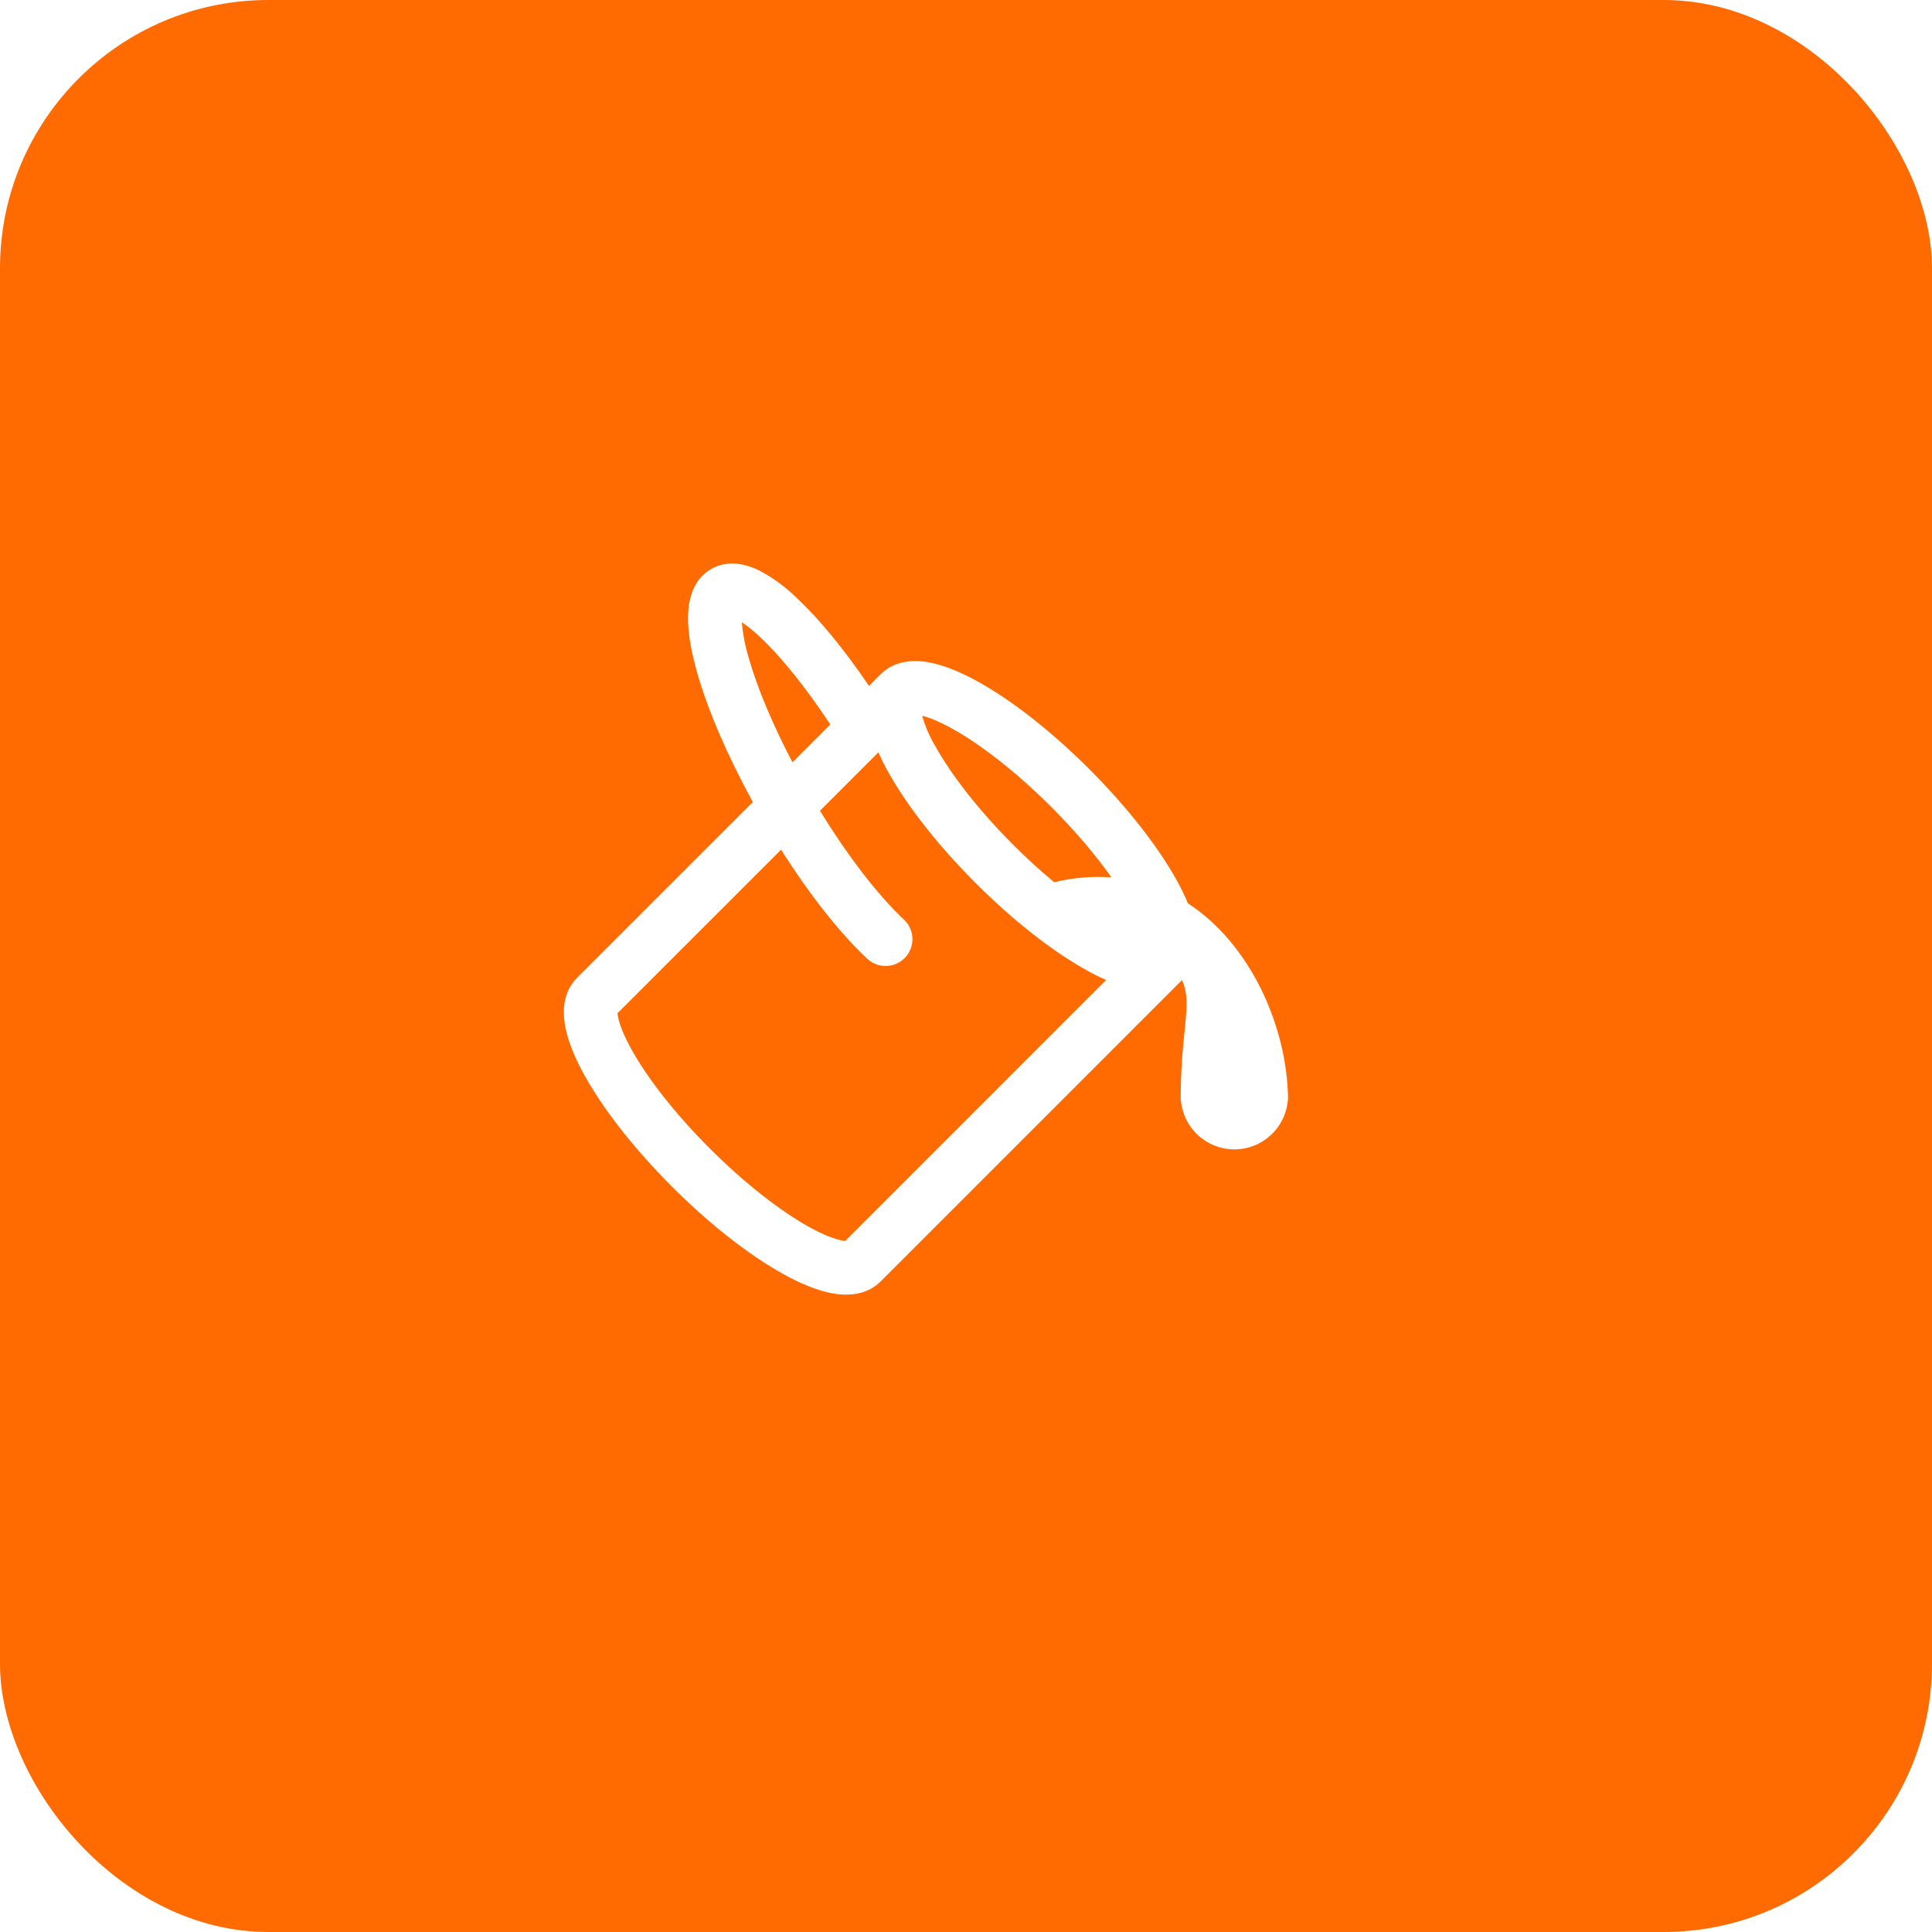 <?xml version="1.0" encoding="UTF-8"?> <svg xmlns="http://www.w3.org/2000/svg" width="36" height="36" viewBox="0 0 36 36" fill="none"> <g filter="url(#filter0_b_310_3)"> <rect width="36" height="36" rx="5" fill="#FF6B00"></rect> </g> <path d="M16.192 12.781C15.734 12.104 15.265 11.533 14.842 11.138C14.632 10.932 14.393 10.758 14.132 10.623C13.915 10.519 13.572 10.418 13.25 10.603C12.883 10.816 12.823 11.233 12.82 11.499C12.817 11.803 12.884 12.163 12.993 12.543C13.189 13.23 13.549 14.071 14.028 14.945L10.752 18.221C10.475 18.498 10.483 18.877 10.534 19.139C10.589 19.422 10.721 19.732 10.894 20.042C11.242 20.669 11.814 21.403 12.52 22.11C13.227 22.817 13.961 23.388 14.588 23.736C14.898 23.909 15.208 24.041 15.491 24.096C15.753 24.146 16.131 24.155 16.409 23.878L22.024 18.263C22.142 18.52 22.116 18.775 22.074 19.202C22.044 19.494 22.006 19.867 22.001 20.378V20.501H22.004C22.025 20.751 22.139 20.984 22.323 21.153C22.508 21.323 22.749 21.417 23 21.417C23.251 21.417 23.492 21.323 23.677 21.153C23.862 20.984 23.976 20.751 23.997 20.501H24V20.444C24.001 20.405 23.999 20.366 23.996 20.327C23.941 19.077 23.296 17.589 22.136 16.833C22.073 16.684 22.003 16.54 21.925 16.399C21.576 15.773 21.005 15.039 20.298 14.332C19.591 13.625 18.857 13.053 18.23 12.705C17.92 12.533 17.61 12.401 17.327 12.345C17.065 12.295 16.687 12.287 16.409 12.564L16.192 12.781ZM14.16 11.868C14.541 12.224 15.004 12.79 15.471 13.5L14.767 14.205C14.385 13.478 14.107 12.803 13.954 12.267C13.887 12.048 13.843 11.822 13.823 11.594C13.914 11.655 14.027 11.744 14.16 11.868ZM14.554 15.833C15.094 16.685 15.661 17.4 16.161 17.866C16.209 17.911 16.265 17.945 16.327 17.968C16.388 17.991 16.454 18.002 16.519 18C16.585 17.997 16.65 17.982 16.709 17.955C16.769 17.928 16.823 17.889 16.868 17.841C16.913 17.793 16.947 17.736 16.97 17.675C16.993 17.613 17.004 17.548 17.002 17.482C16.999 17.416 16.984 17.352 16.957 17.292C16.93 17.232 16.891 17.179 16.843 17.134C16.39 16.712 15.826 15.998 15.279 15.107L16.367 14.019C16.421 14.139 16.482 14.262 16.55 14.384C16.899 15.011 17.47 15.745 18.177 16.452C18.883 17.159 19.617 17.73 20.245 18.078C20.367 18.146 20.489 18.208 20.61 18.261L15.749 23.123C15.726 23.121 15.703 23.117 15.681 23.113C15.544 23.086 15.339 23.009 15.073 22.861C14.549 22.569 13.887 22.061 13.227 21.401C12.567 20.741 12.059 20.081 11.767 19.555C11.62 19.29 11.542 19.085 11.516 18.948C11.511 18.925 11.508 18.903 11.506 18.88L14.554 15.833ZM17.424 13.898C17.32 13.722 17.239 13.533 17.183 13.337C17.318 13.37 17.507 13.447 17.745 13.578C18.269 13.87 18.931 14.378 19.591 15.038C20.041 15.488 20.421 15.939 20.709 16.348C20.351 16.323 19.991 16.354 19.643 16.439C19.379 16.219 19.125 15.988 18.883 15.745C18.223 15.085 17.716 14.423 17.425 13.898H17.424Z" fill="white"></path> <defs> <filter id="filter0_b_310_3" x="-10" y="-10" width="56" height="56" filterUnits="userSpaceOnUse" color-interpolation-filters="sRGB"> <feFlood flood-opacity="0" result="BackgroundImageFix"></feFlood> <feGaussianBlur in="BackgroundImageFix" stdDeviation="5"></feGaussianBlur> <feComposite in2="SourceAlpha" operator="in" result="effect1_backgroundBlur_310_3"></feComposite> <feBlend mode="normal" in="SourceGraphic" in2="effect1_backgroundBlur_310_3" result="shape"></feBlend> </filter> </defs> </svg> 
